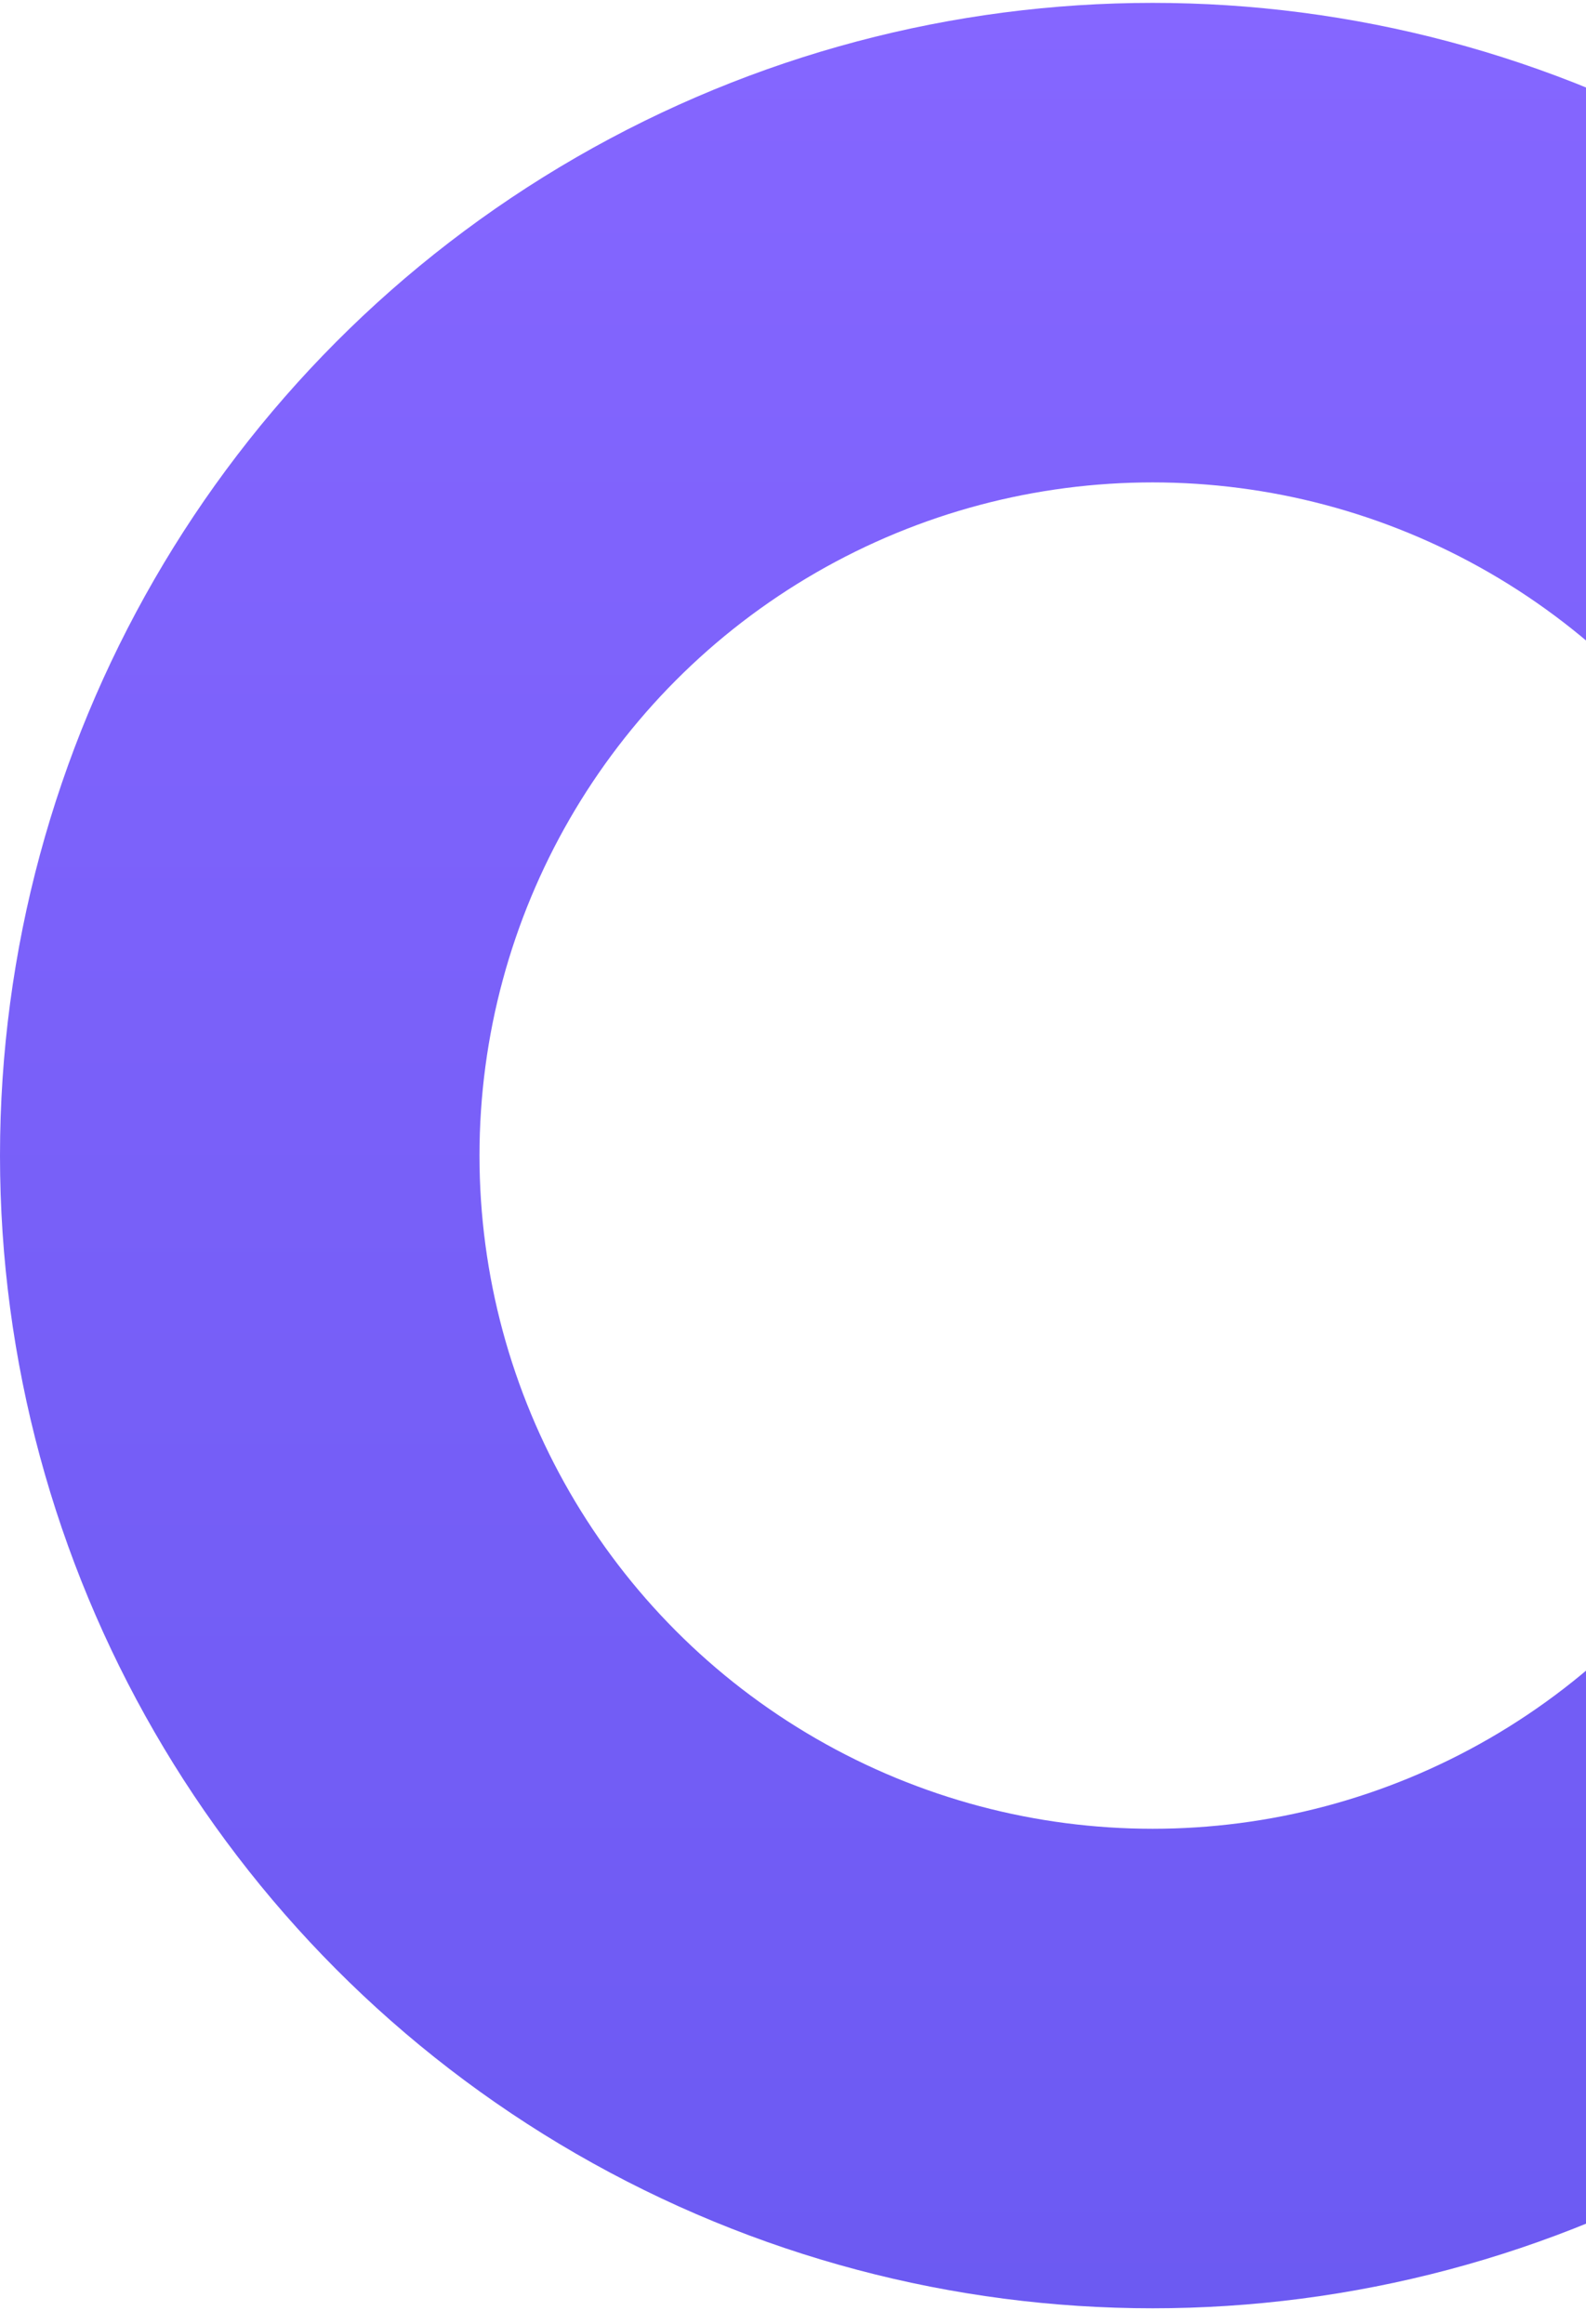 <svg width="86" height="126" viewBox="0 0 86 126" fill="none" xmlns="http://www.w3.org/2000/svg">
<circle cx="62.5" cy="62.656" r="49.5" stroke="url(#paint0_linear_2208_1937)" stroke-width="26"/>
<defs>
<linearGradient id="paint0_linear_2208_1937" x1="62.5" y1="0.156" x2="62.5" y2="125.156" gradientUnits="userSpaceOnUse">
<stop stop-color="#8566FF"/>
<stop offset="1" stop-color="#6C5AF2"/>
</linearGradient>
</defs>
</svg>
